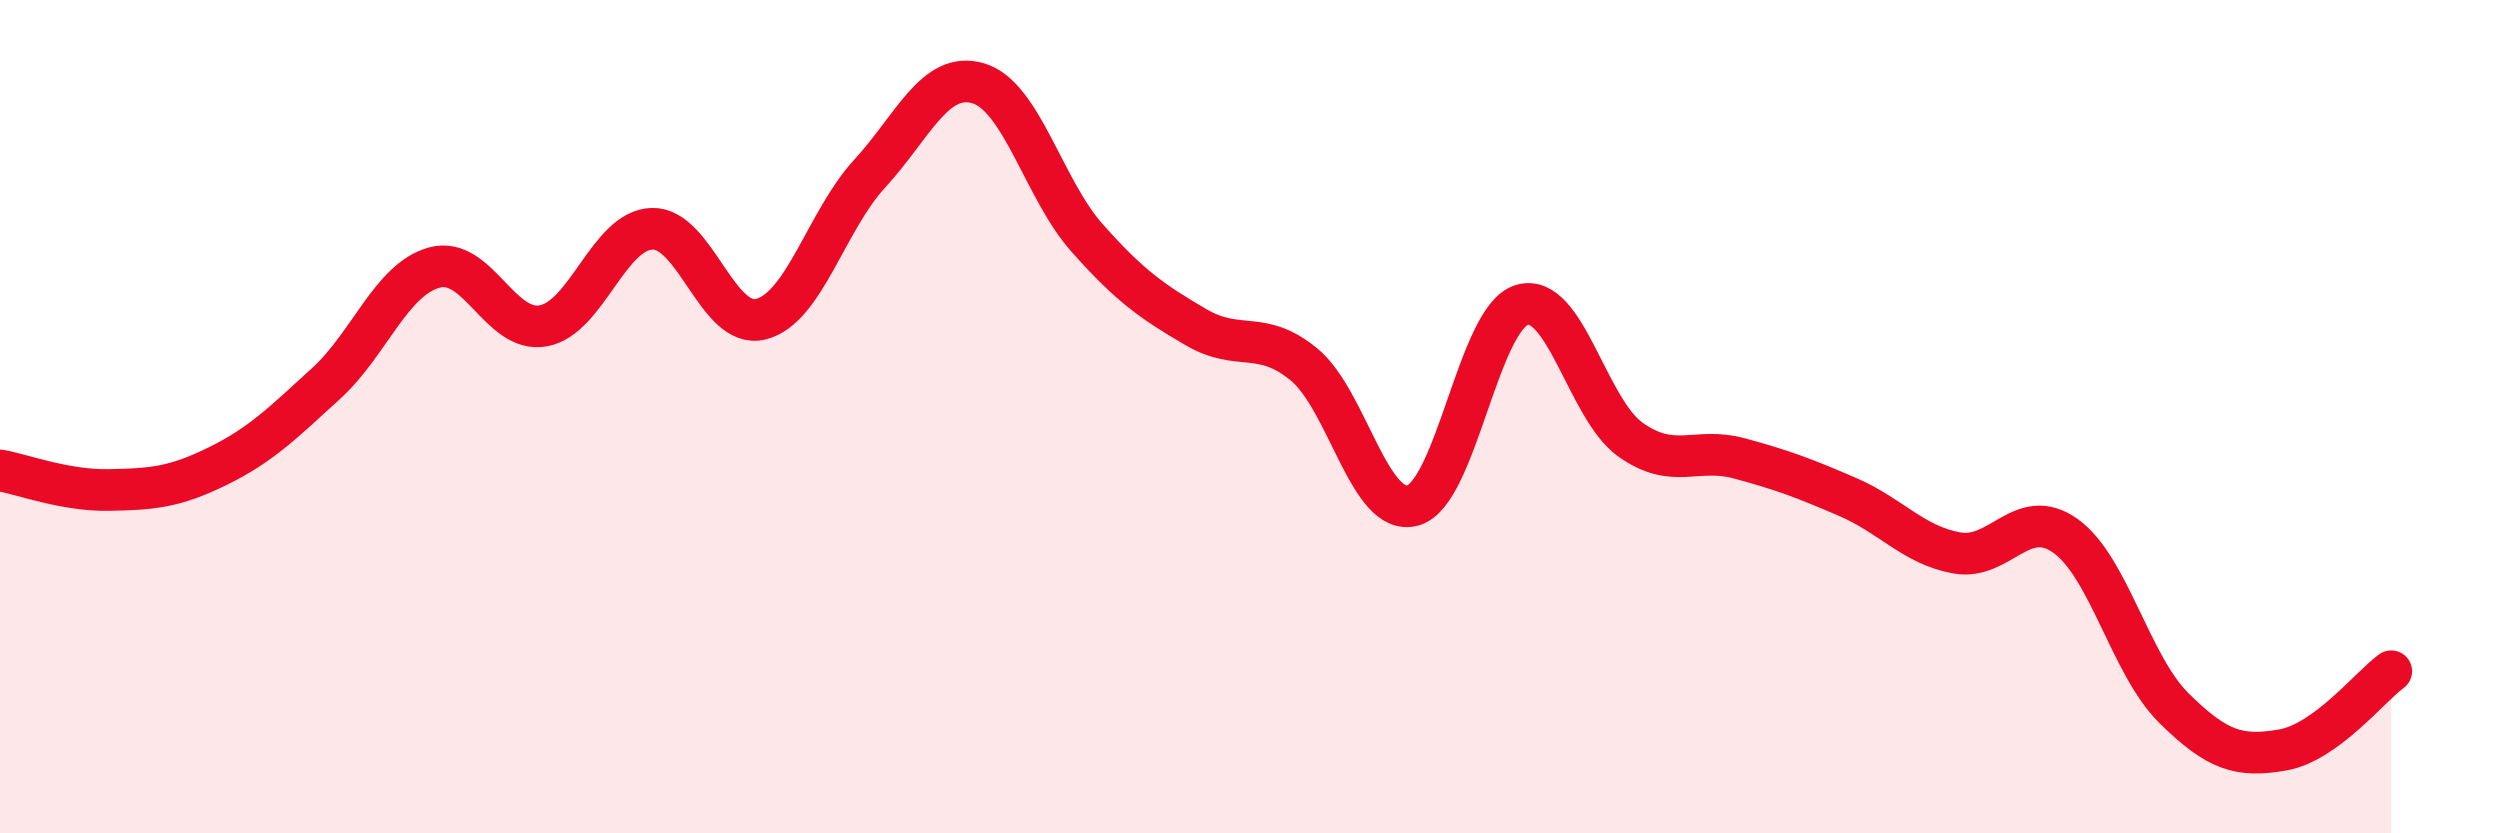 
    <svg width="60" height="20" viewBox="0 0 60 20" xmlns="http://www.w3.org/2000/svg">
      <path
        d="M 0,11.29 C 0.52,11.38 1.57,11.78 2.61,11.76 C 3.65,11.74 4.18,11.7 5.22,11.19 C 6.26,10.68 6.79,10.15 7.83,9.2 C 8.87,8.25 9.39,6.7 10.43,6.42 C 11.47,6.14 12,8.01 13.04,7.82 C 14.08,7.63 14.61,5.52 15.65,5.49 C 16.69,5.46 17.22,7.92 18.26,7.66 C 19.3,7.4 19.83,5.3 20.87,4.17 C 21.91,3.04 22.44,1.69 23.48,2 C 24.52,2.31 25.05,4.54 26.09,5.71 C 27.13,6.88 27.66,7.24 28.7,7.85 C 29.74,8.46 30.26,7.89 31.3,8.75 C 32.34,9.61 32.87,12.42 33.91,12.13 C 34.95,11.84 35.48,7.64 36.52,7.32 C 37.56,7 38.09,9.81 39.13,10.55 C 40.17,11.29 40.7,10.72 41.74,11 C 42.78,11.28 43.31,11.48 44.35,11.93 C 45.39,12.38 45.92,13.08 46.96,13.27 C 48,13.46 48.53,12.12 49.57,12.86 C 50.61,13.6 51.13,15.96 52.17,16.99 C 53.21,18.02 53.74,18.18 54.78,18 C 55.82,17.82 56.87,16.49 57.39,16.11L57.39 20L0 20Z"
        fill="#EB0A25"
        opacity="0.1"
        stroke-linecap="round"
        stroke-linejoin="round"
      />
      <path
        d="M 0,11.29 C 0.52,11.38 1.57,11.78 2.61,11.76 C 3.65,11.74 4.18,11.7 5.22,11.19 C 6.26,10.68 6.79,10.15 7.83,9.2 C 8.87,8.25 9.39,6.7 10.43,6.42 C 11.47,6.14 12,8.01 13.04,7.82 C 14.08,7.63 14.61,5.52 15.65,5.49 C 16.69,5.46 17.22,7.92 18.26,7.66 C 19.3,7.4 19.83,5.3 20.87,4.17 C 21.91,3.04 22.44,1.69 23.48,2 C 24.52,2.31 25.05,4.54 26.09,5.71 C 27.13,6.88 27.66,7.24 28.7,7.85 C 29.74,8.46 30.26,7.89 31.3,8.75 C 32.34,9.61 32.87,12.42 33.91,12.13 C 34.95,11.84 35.48,7.64 36.52,7.32 C 37.56,7 38.09,9.81 39.13,10.55 C 40.17,11.29 40.7,10.72 41.74,11 C 42.78,11.28 43.31,11.48 44.35,11.93 C 45.39,12.38 45.92,13.08 46.96,13.27 C 48,13.46 48.53,12.12 49.57,12.86 C 50.61,13.6 51.13,15.96 52.17,16.99 C 53.21,18.02 53.74,18.18 54.78,18 C 55.82,17.82 56.87,16.49 57.39,16.11"
        stroke="#EB0A25"
        stroke-width="1"
        fill="none"
        stroke-linecap="round"
        stroke-linejoin="round"
      />
    </svg>
  